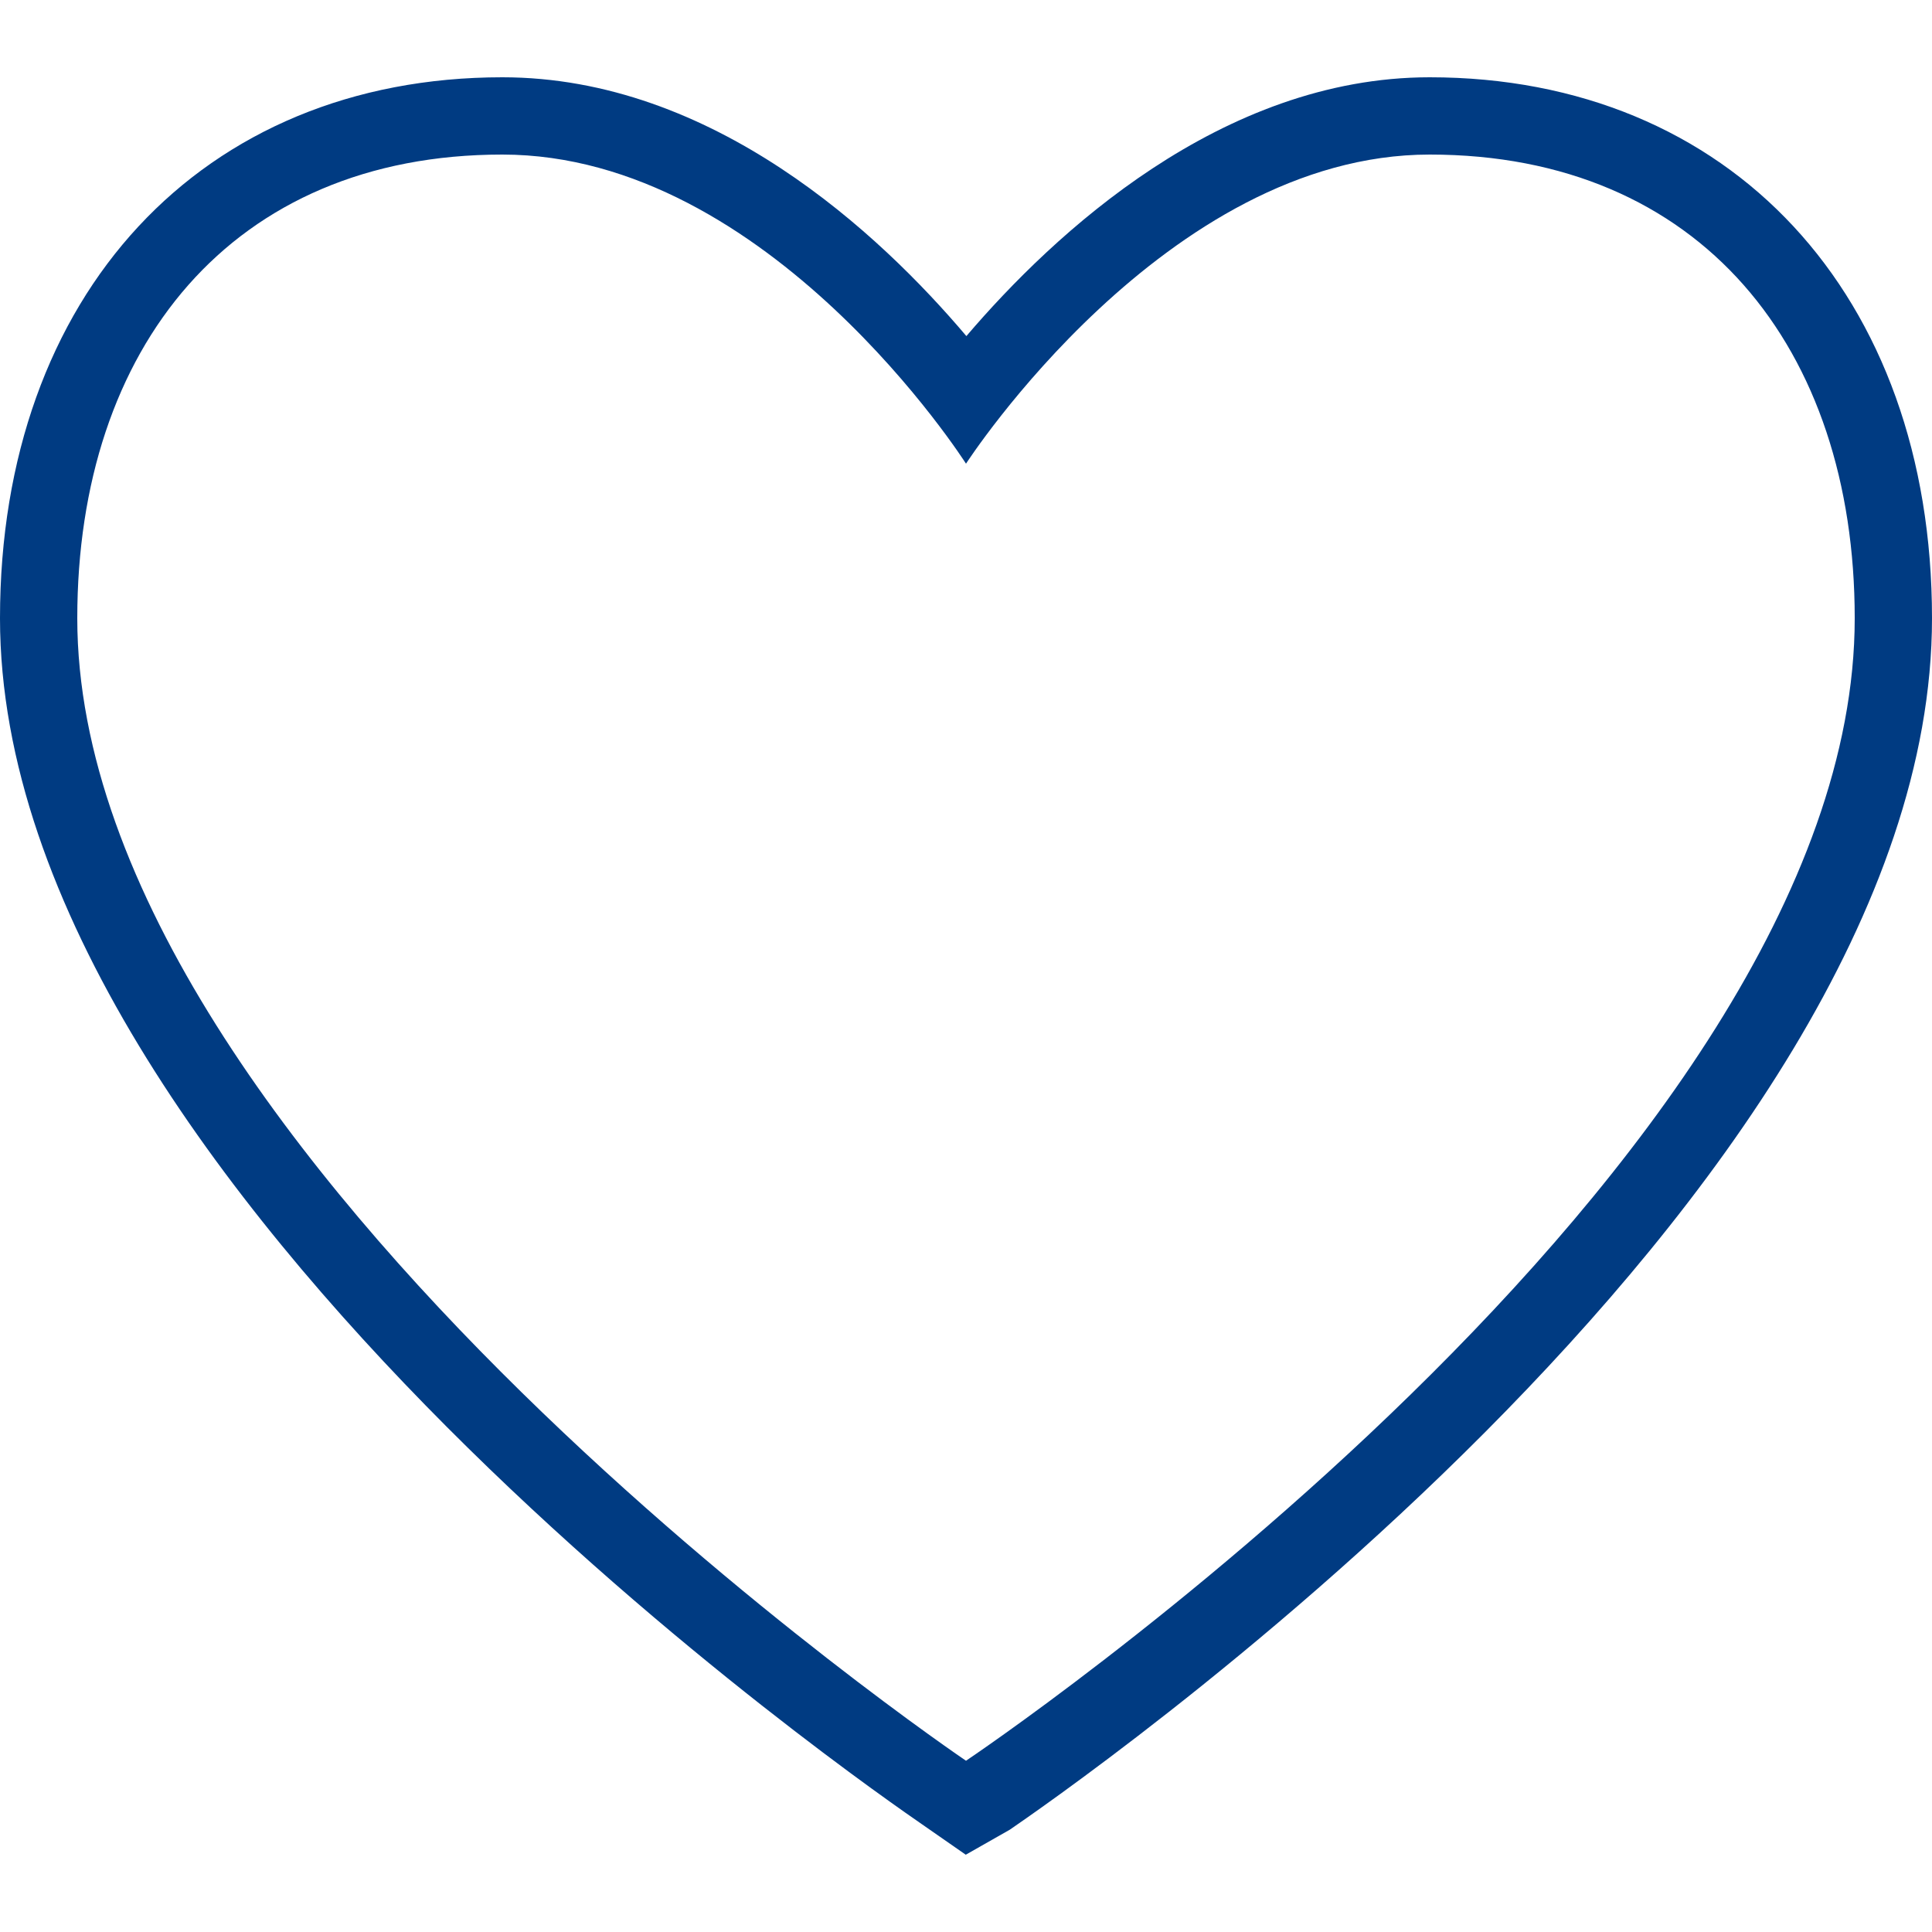 <svg xmlns="http://www.w3.org/2000/svg" viewBox="0 0 25 25"><title>budicon-heart</title><g id="budicon-heart"><path fill="#003B82" d="M18.5,1c-2.696,0-4.867,2.027-5.995,3.349C11.384,3.025,9.225,1,6.5,1,2.612,1,0,3.813,0,8c0,7.437,11.442,15.266,11.929,15.605L12.497,24l.57-.324C13.554,23.34,25,15.523,25,8,25,3.813,22.388,1,18.5,1Zm-6,21.784S1,15,1,8C1,4.5,3,2,6.5,2c3.458,0,6,4,6,4s2.583-4,6-4C22,2,24,4.5,24,8,24,15.084,12.5,22.784,12.5,22.784Z"/></g></svg>
